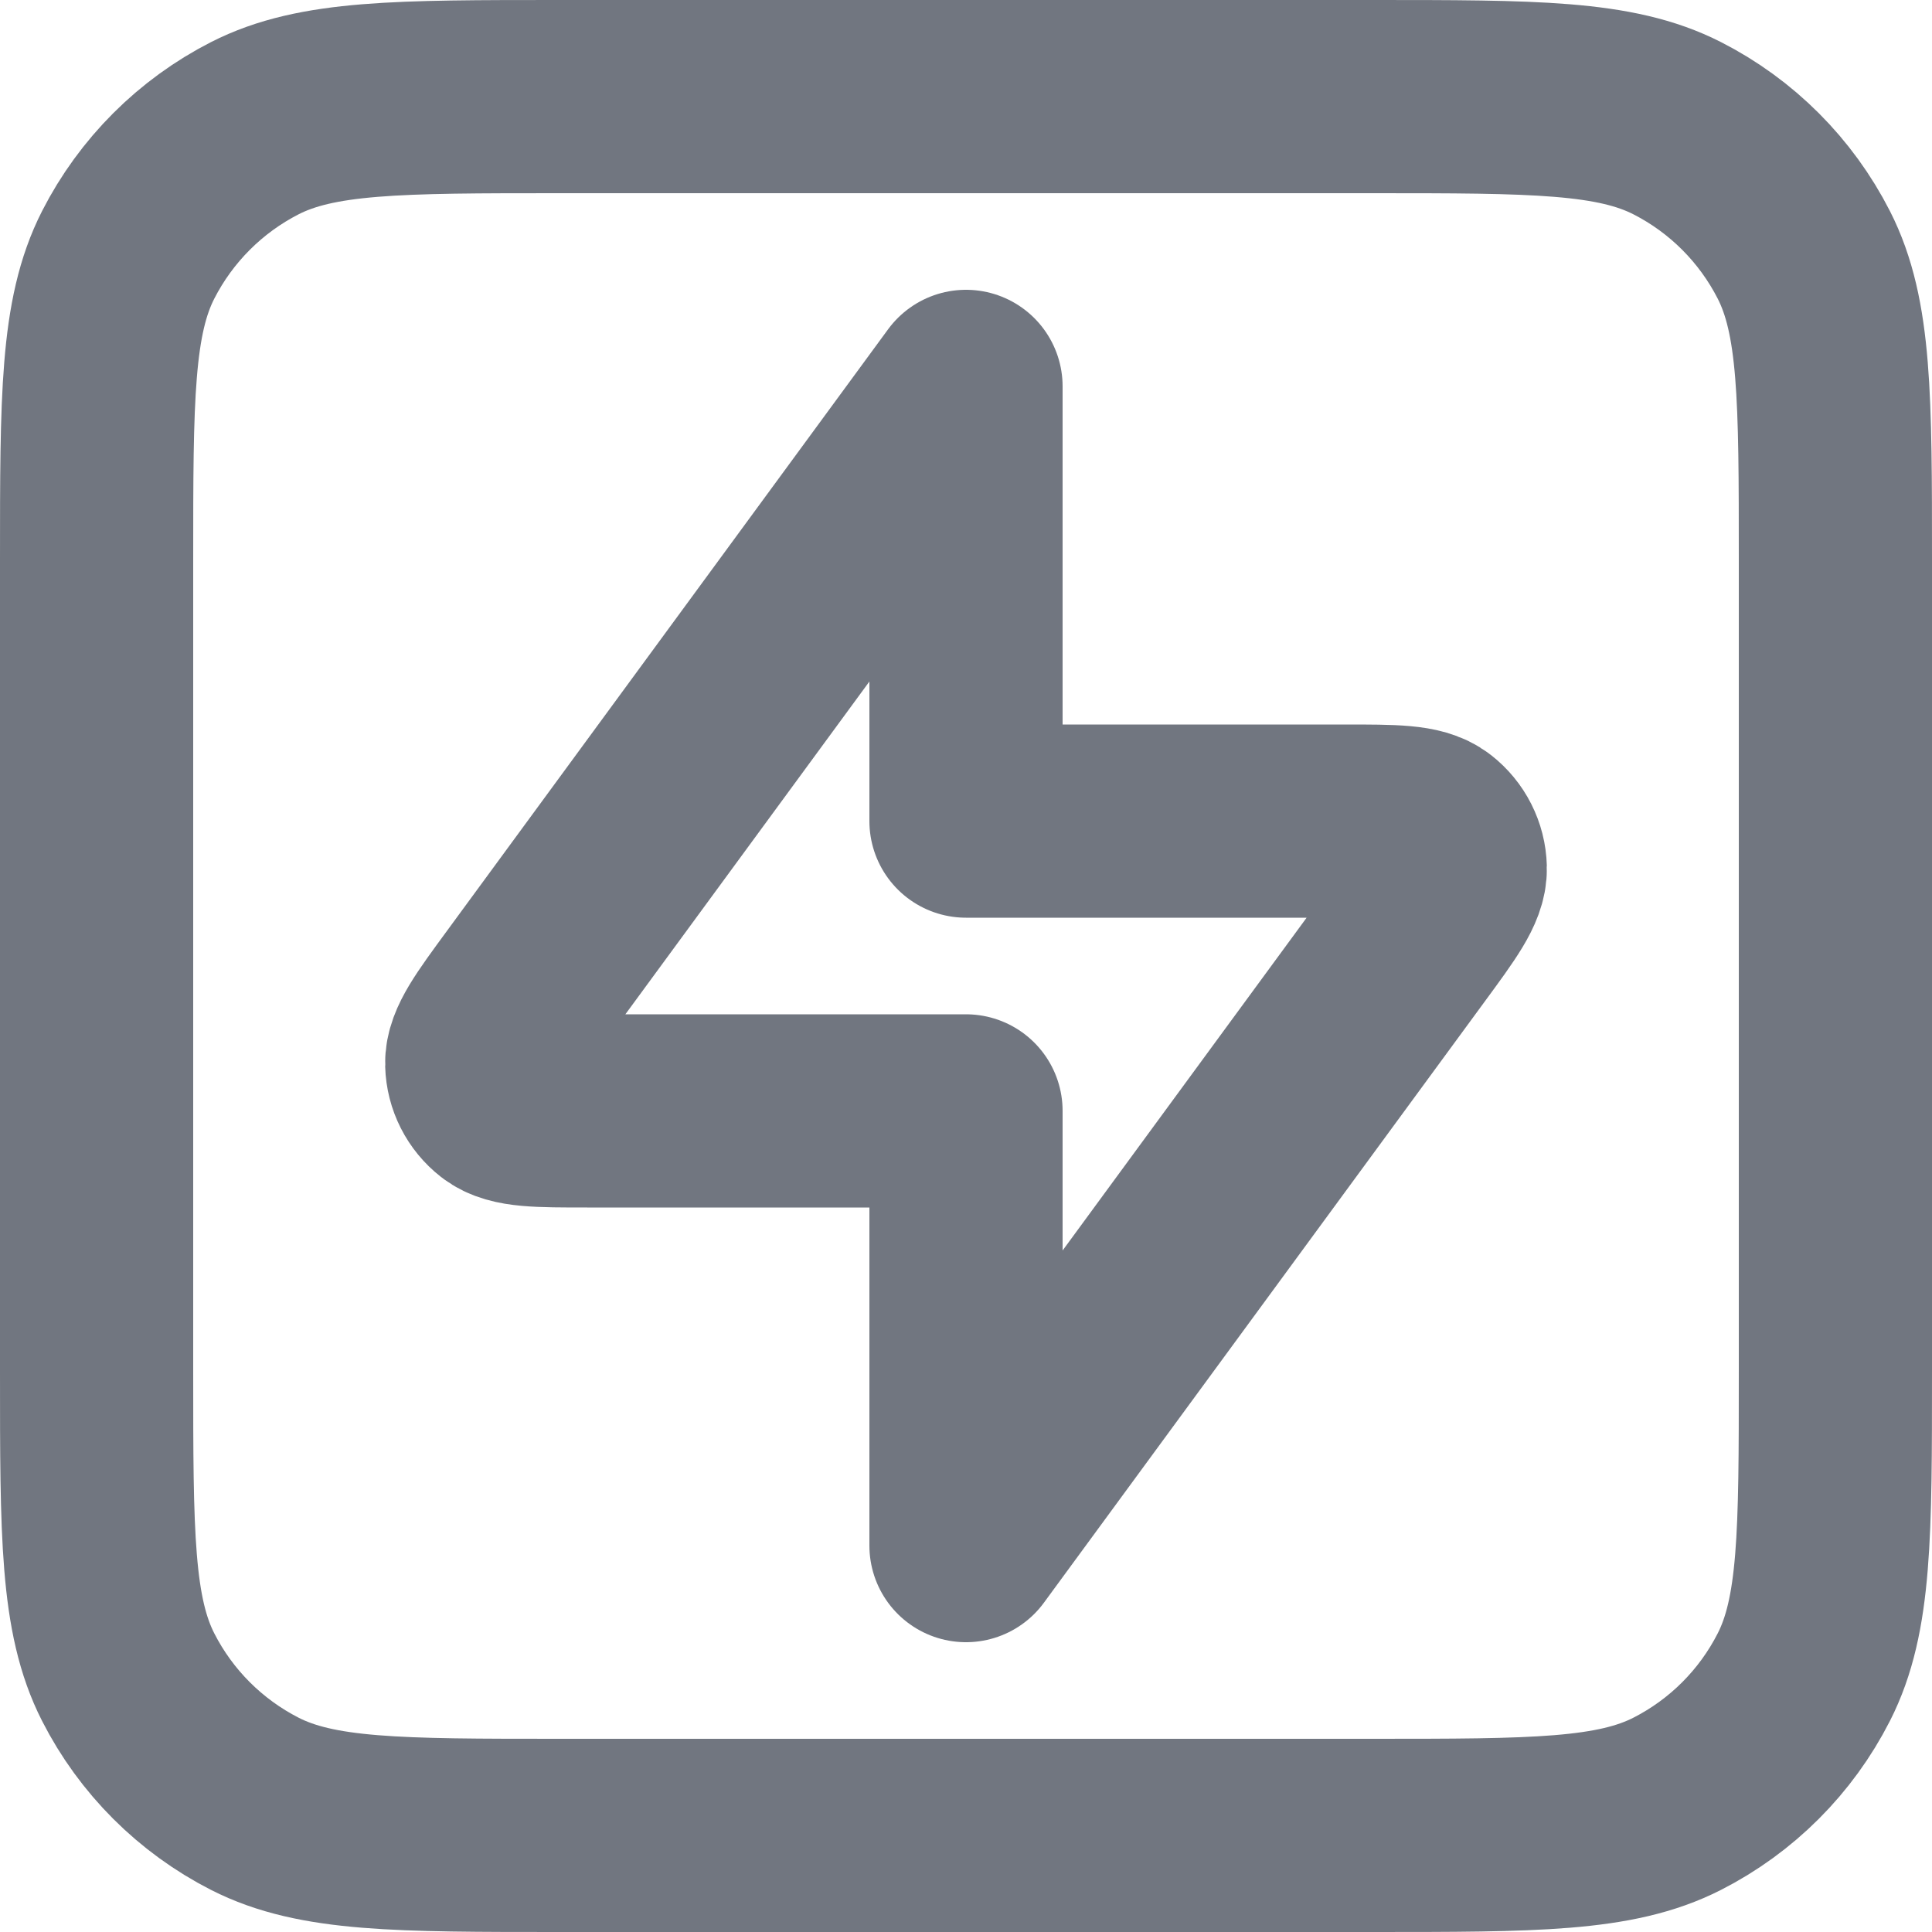 <?xml version="1.0" encoding="utf-8"?>
<svg xmlns="http://www.w3.org/2000/svg" fill="none" height="100%" overflow="visible" preserveAspectRatio="none" style="display: block;" viewBox="0 0 20 20" width="100%">
<g id="Icon">
<path d="M1 5.8C1 4.12 1 3.28 1.327 2.638C1.615 2.074 2.074 1.615 2.638 1.327C3.28 1 4.12 1 5.8 1H14.2C15.88 1 16.72 1 17.362 1.327C17.927 1.615 18.385 2.074 18.673 2.638C19 3.28 19 4.12 19 5.8V14.2C19 15.88 19 16.72 18.673 17.362C18.385 17.927 17.927 18.385 17.362 18.673C16.72 19 15.88 19 14.2 19H5.8C4.12 19 3.28 19 2.638 18.673C2.074 18.385 1.615 17.927 1.327 17.362C1 16.72 1 15.88 1 14.2V5.8Z" stroke="#717680" stroke-linecap="round" stroke-linejoin="round" stroke-width="2"/>
<path d="M10 4L5.434 10.227C5.133 10.637 4.982 10.843 4.987 11.014C4.991 11.163 5.062 11.303 5.18 11.395C5.315 11.5 5.57 11.5 6.079 11.5H10V16L14.566 9.773C14.867 9.363 15.018 9.157 15.013 8.986C15.009 8.837 14.938 8.697 14.82 8.605C14.685 8.5 14.43 8.5 13.921 8.5H10V4Z" stroke="#717680" stroke-linecap="round" stroke-linejoin="round" stroke-width="2"/>
</g>
</svg>